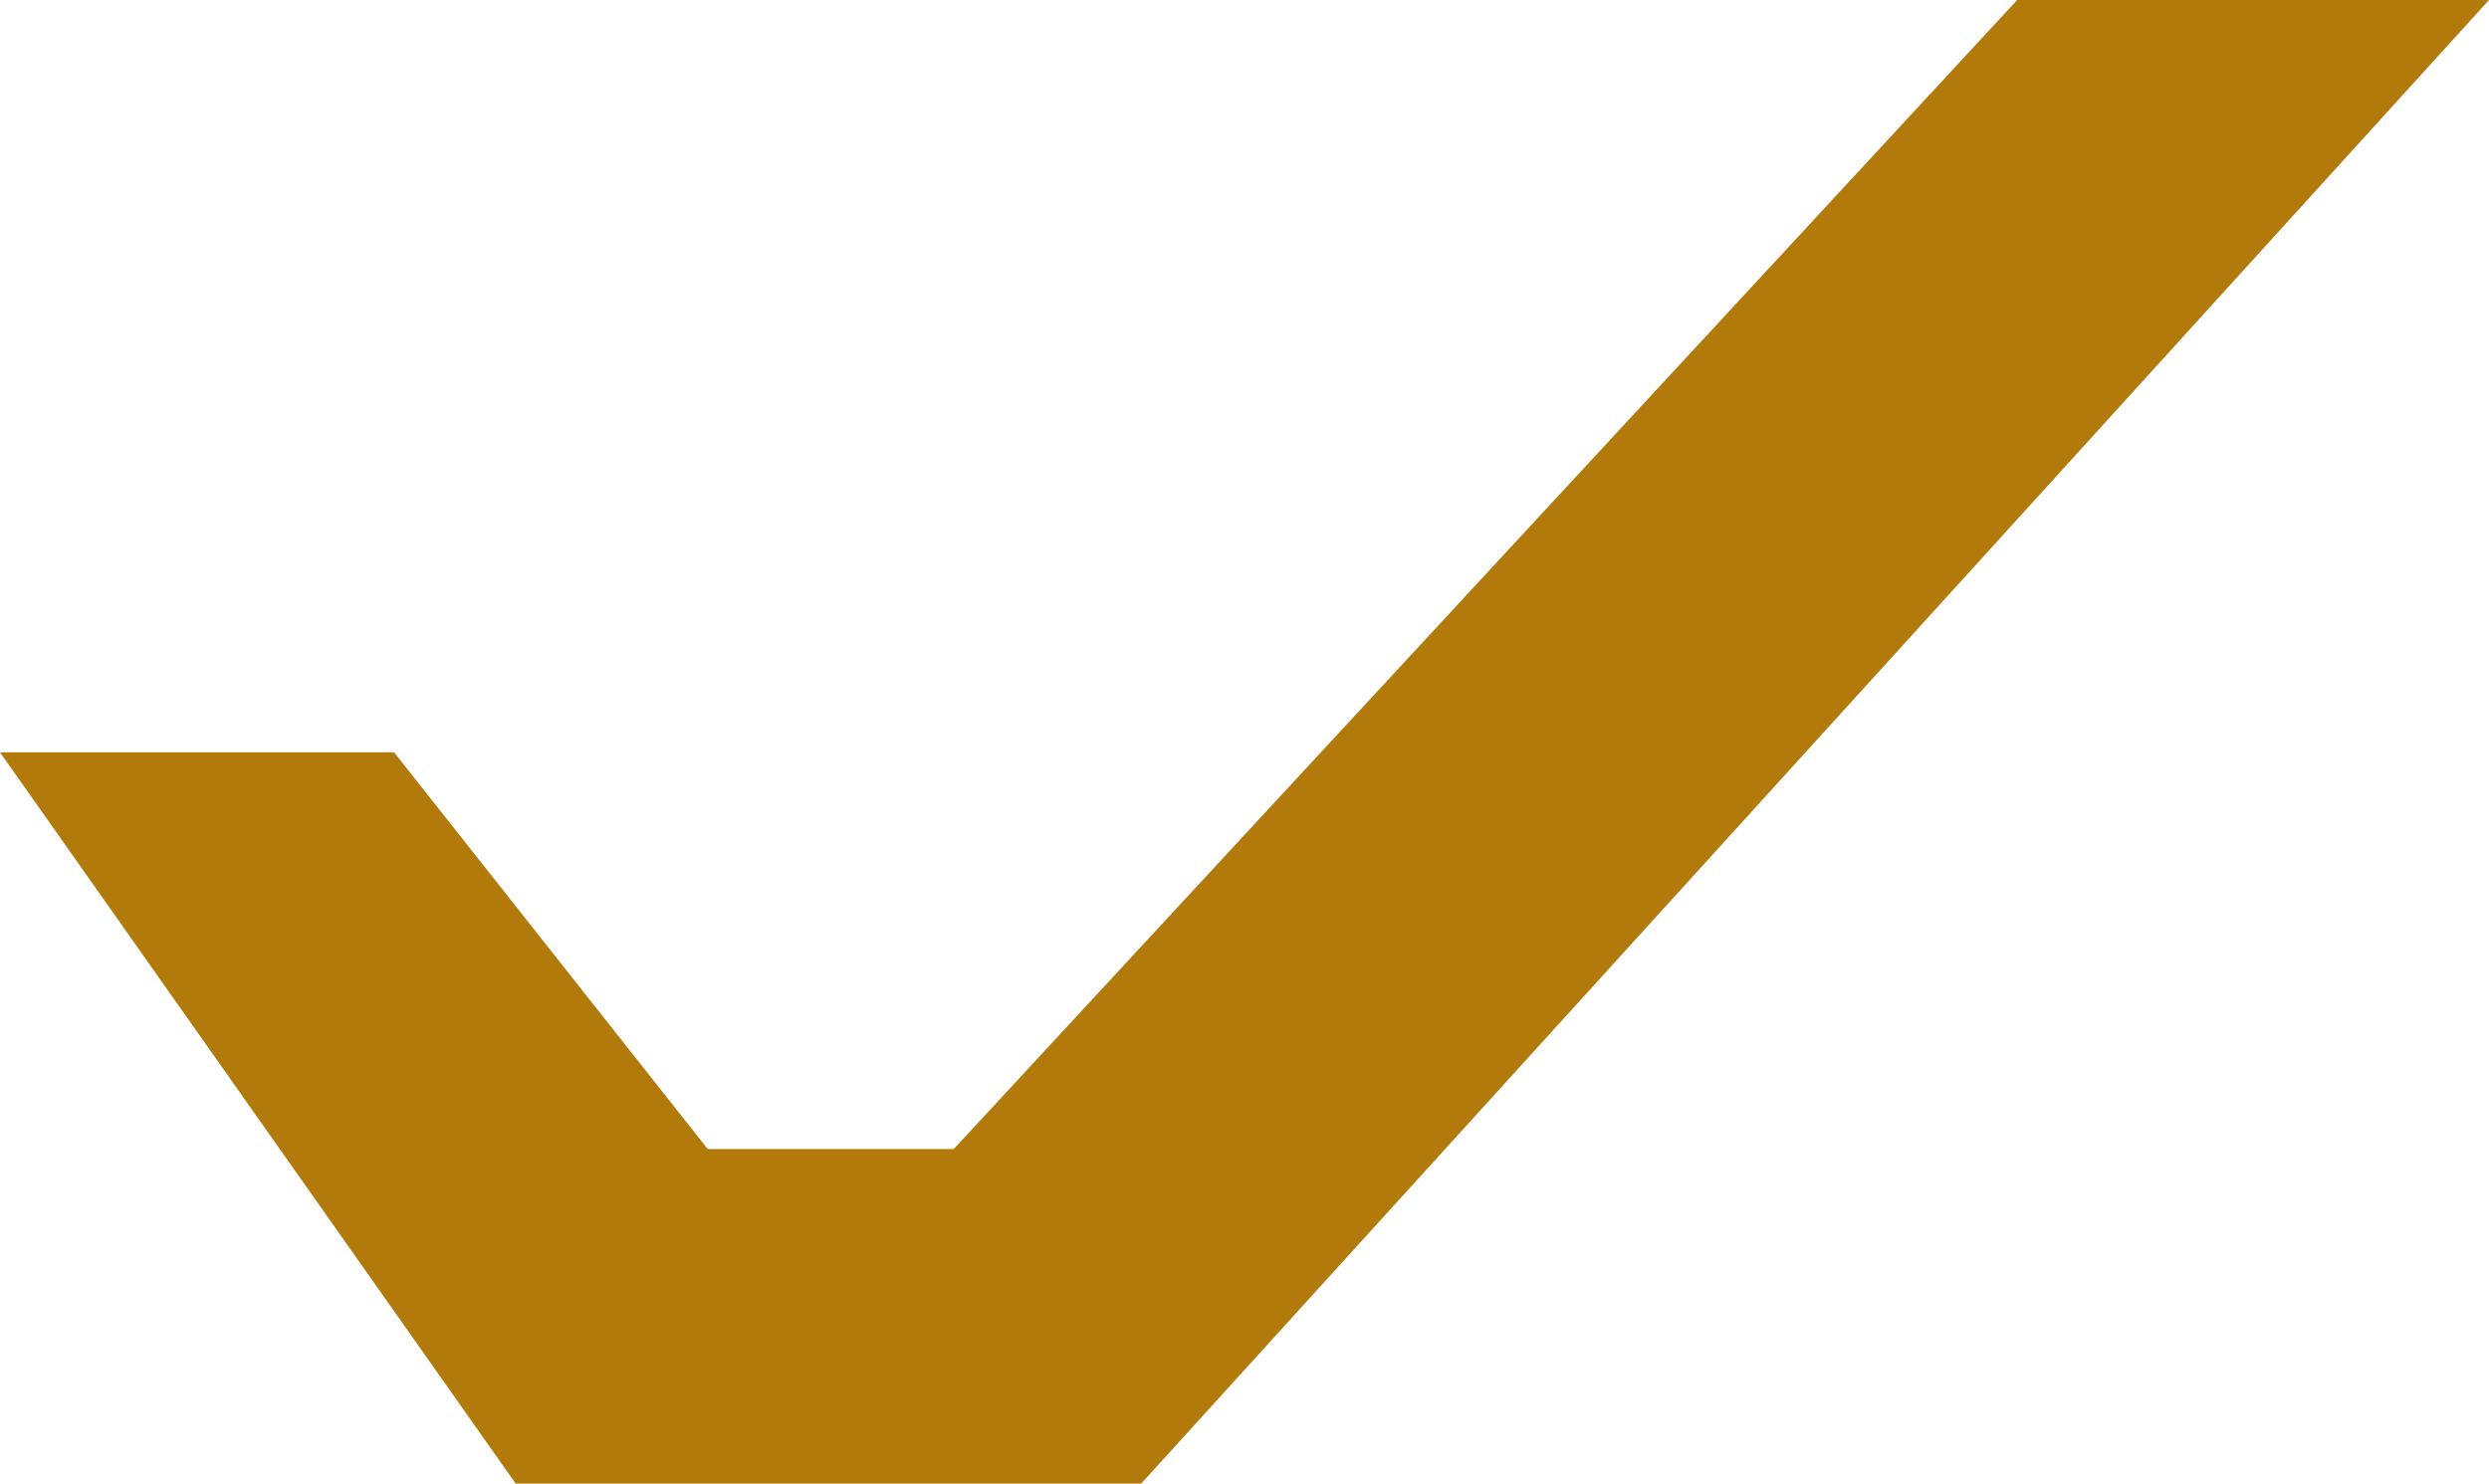 <?xml version="1.0" encoding="UTF-8"?>
<svg xmlns="http://www.w3.org/2000/svg" version="1.1" viewBox="0 0 272.2 162.3">
  <defs>
    <style>
      .cls-1 {
        fill: #b27a0b;
      }
    </style>
  </defs>
  <!-- Generator: Adobe Illustrator 28.6.0, SVG Export Plug-In . SVG Version: 1.2.0 Build 709)  -->
  <g>
    <g id="Layer_1">
      <g id="Layer_2">
        <g id="Capa_3">
          <path class="cls-1" d="M272.2,0L124.8,162.3H56.4L0,82.3h43.1l34.3,43.4h26.9L220.6,0h51.7,0Z"/>
        </g>
      </g>
    </g>
  </g>
</svg>